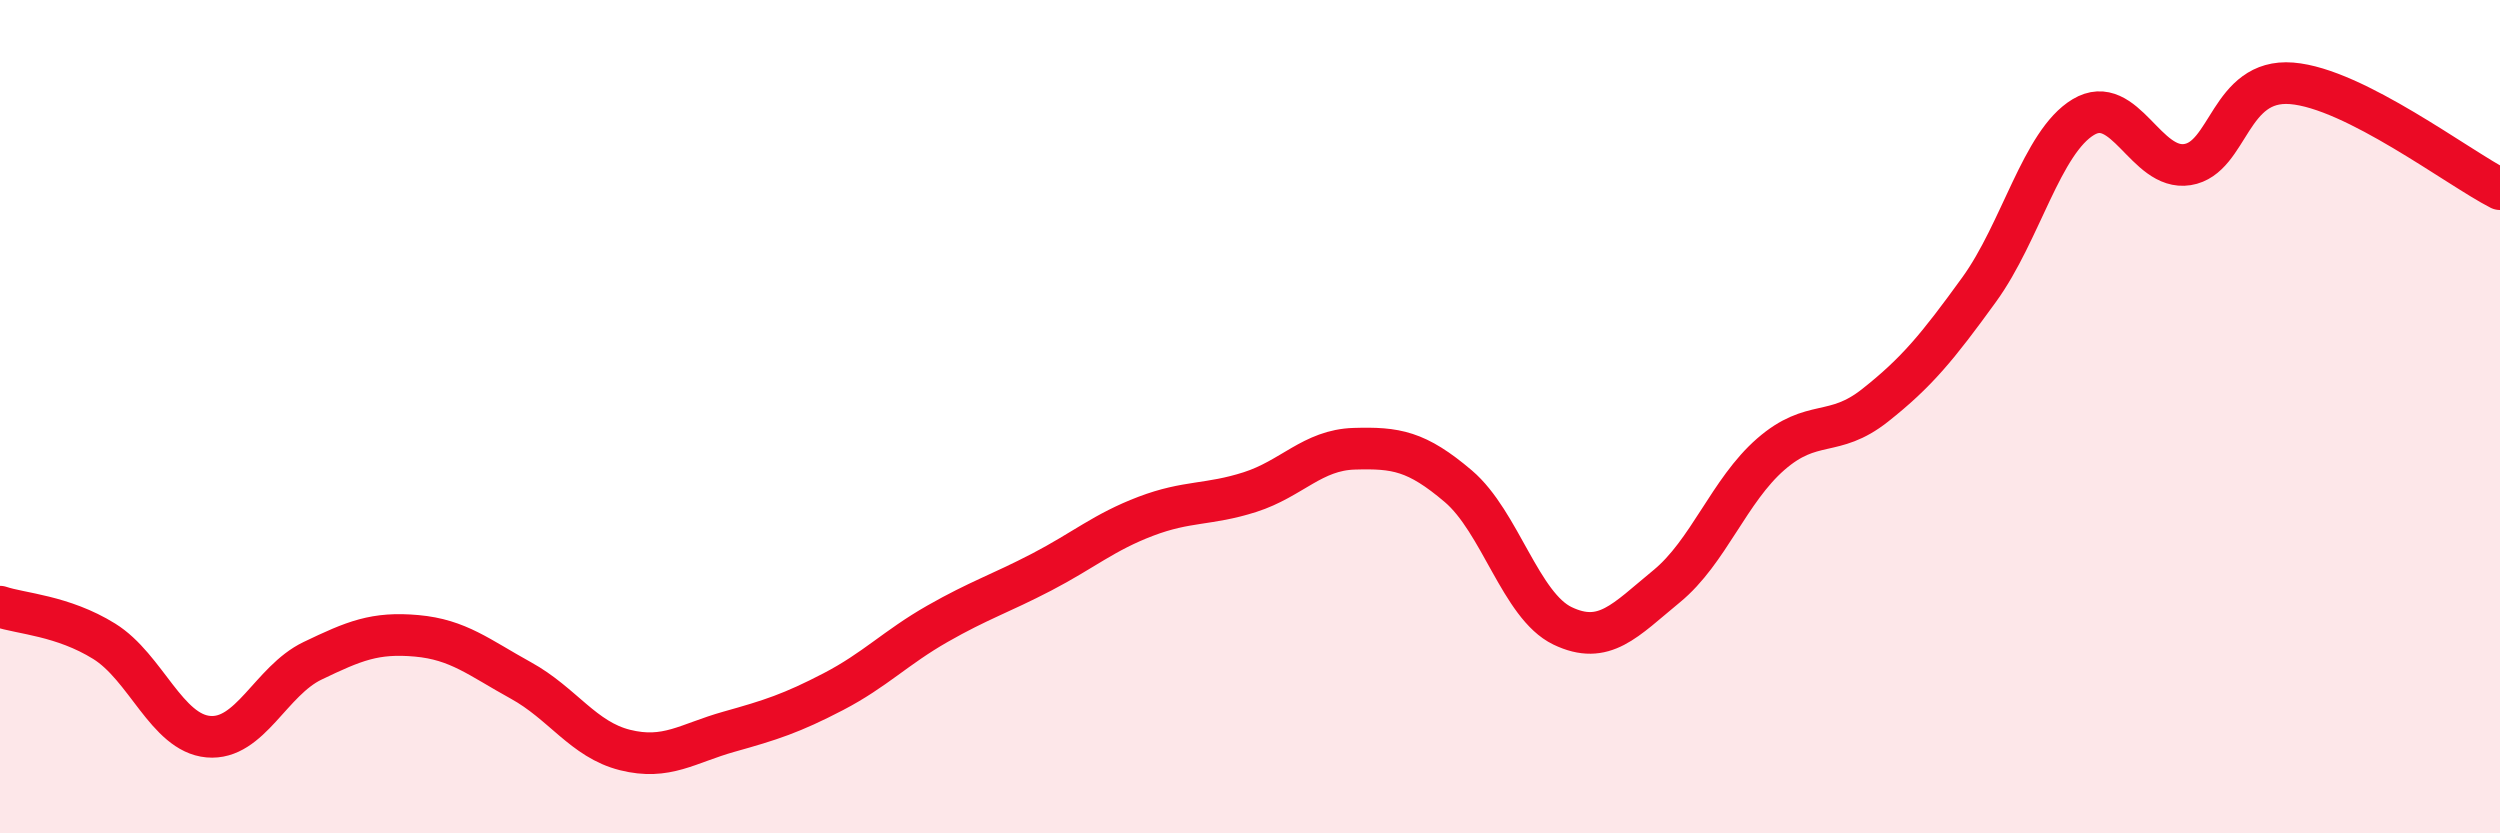 
    <svg width="60" height="20" viewBox="0 0 60 20" xmlns="http://www.w3.org/2000/svg">
      <path
        d="M 0,14.56 C 0.5,14.73 1.5,14.77 2.5,15.39 C 3.5,16.01 4,17.59 5,17.68 C 6,17.77 6.5,16.34 7.5,15.86 C 8.5,15.38 9,15.17 10,15.26 C 11,15.35 11.5,15.78 12.5,16.33 C 13.5,16.88 14,17.75 15,18 C 16,18.25 16.5,17.84 17.5,17.56 C 18.5,17.28 19,17.12 20,16.6 C 21,16.08 21.5,15.54 22.5,14.97 C 23.5,14.4 24,14.25 25,13.73 C 26,13.21 26.5,12.77 27.5,12.39 C 28.5,12.01 29,12.13 30,11.81 C 31,11.49 31.5,10.8 32.5,10.77 C 33.5,10.74 34,10.82 35,11.67 C 36,12.52 36.5,14.54 37.5,15.02 C 38.5,15.5 39,14.89 40,14.07 C 41,13.25 41.5,11.77 42.5,10.9 C 43.5,10.03 44,10.52 45,9.73 C 46,8.94 46.5,8.33 47.5,6.95 C 48.5,5.57 49,3.41 50,2.81 C 51,2.21 51.5,4.11 52.5,3.95 C 53.5,3.79 53.5,1.88 55,2 C 56.5,2.12 59,4.03 60,4.54L60 20L0 20Z"
        fill="#EB0A25"
        opacity="0.1"
        stroke-linecap="round"
        stroke-linejoin="round"
      />
      <path
        d="M 0,14.56 C 0.5,14.73 1.5,14.77 2.5,15.39 C 3.5,16.01 4,17.59 5,17.68 C 6,17.77 6.5,16.34 7.5,15.86 C 8.5,15.38 9,15.17 10,15.26 C 11,15.35 11.5,15.78 12.5,16.33 C 13.5,16.88 14,17.75 15,18 C 16,18.25 16.5,17.84 17.5,17.56 C 18.5,17.28 19,17.12 20,16.6 C 21,16.08 21.5,15.54 22.5,14.97 C 23.5,14.4 24,14.25 25,13.73 C 26,13.21 26.5,12.77 27.5,12.39 C 28.5,12.01 29,12.13 30,11.81 C 31,11.49 31.5,10.8 32.5,10.77 C 33.5,10.74 34,10.82 35,11.67 C 36,12.52 36.5,14.54 37.5,15.02 C 38.5,15.5 39,14.89 40,14.07 C 41,13.25 41.5,11.77 42.5,10.9 C 43.5,10.03 44,10.52 45,9.73 C 46,8.94 46.5,8.33 47.5,6.95 C 48.5,5.57 49,3.41 50,2.81 C 51,2.21 51.5,4.11 52.5,3.95 C 53.5,3.79 53.5,1.88 55,2 C 56.5,2.12 59,4.03 60,4.54"
        stroke="#EB0A25"
        stroke-width="1"
        fill="none"
        stroke-linecap="round"
        stroke-linejoin="round"
      />
    </svg>
  